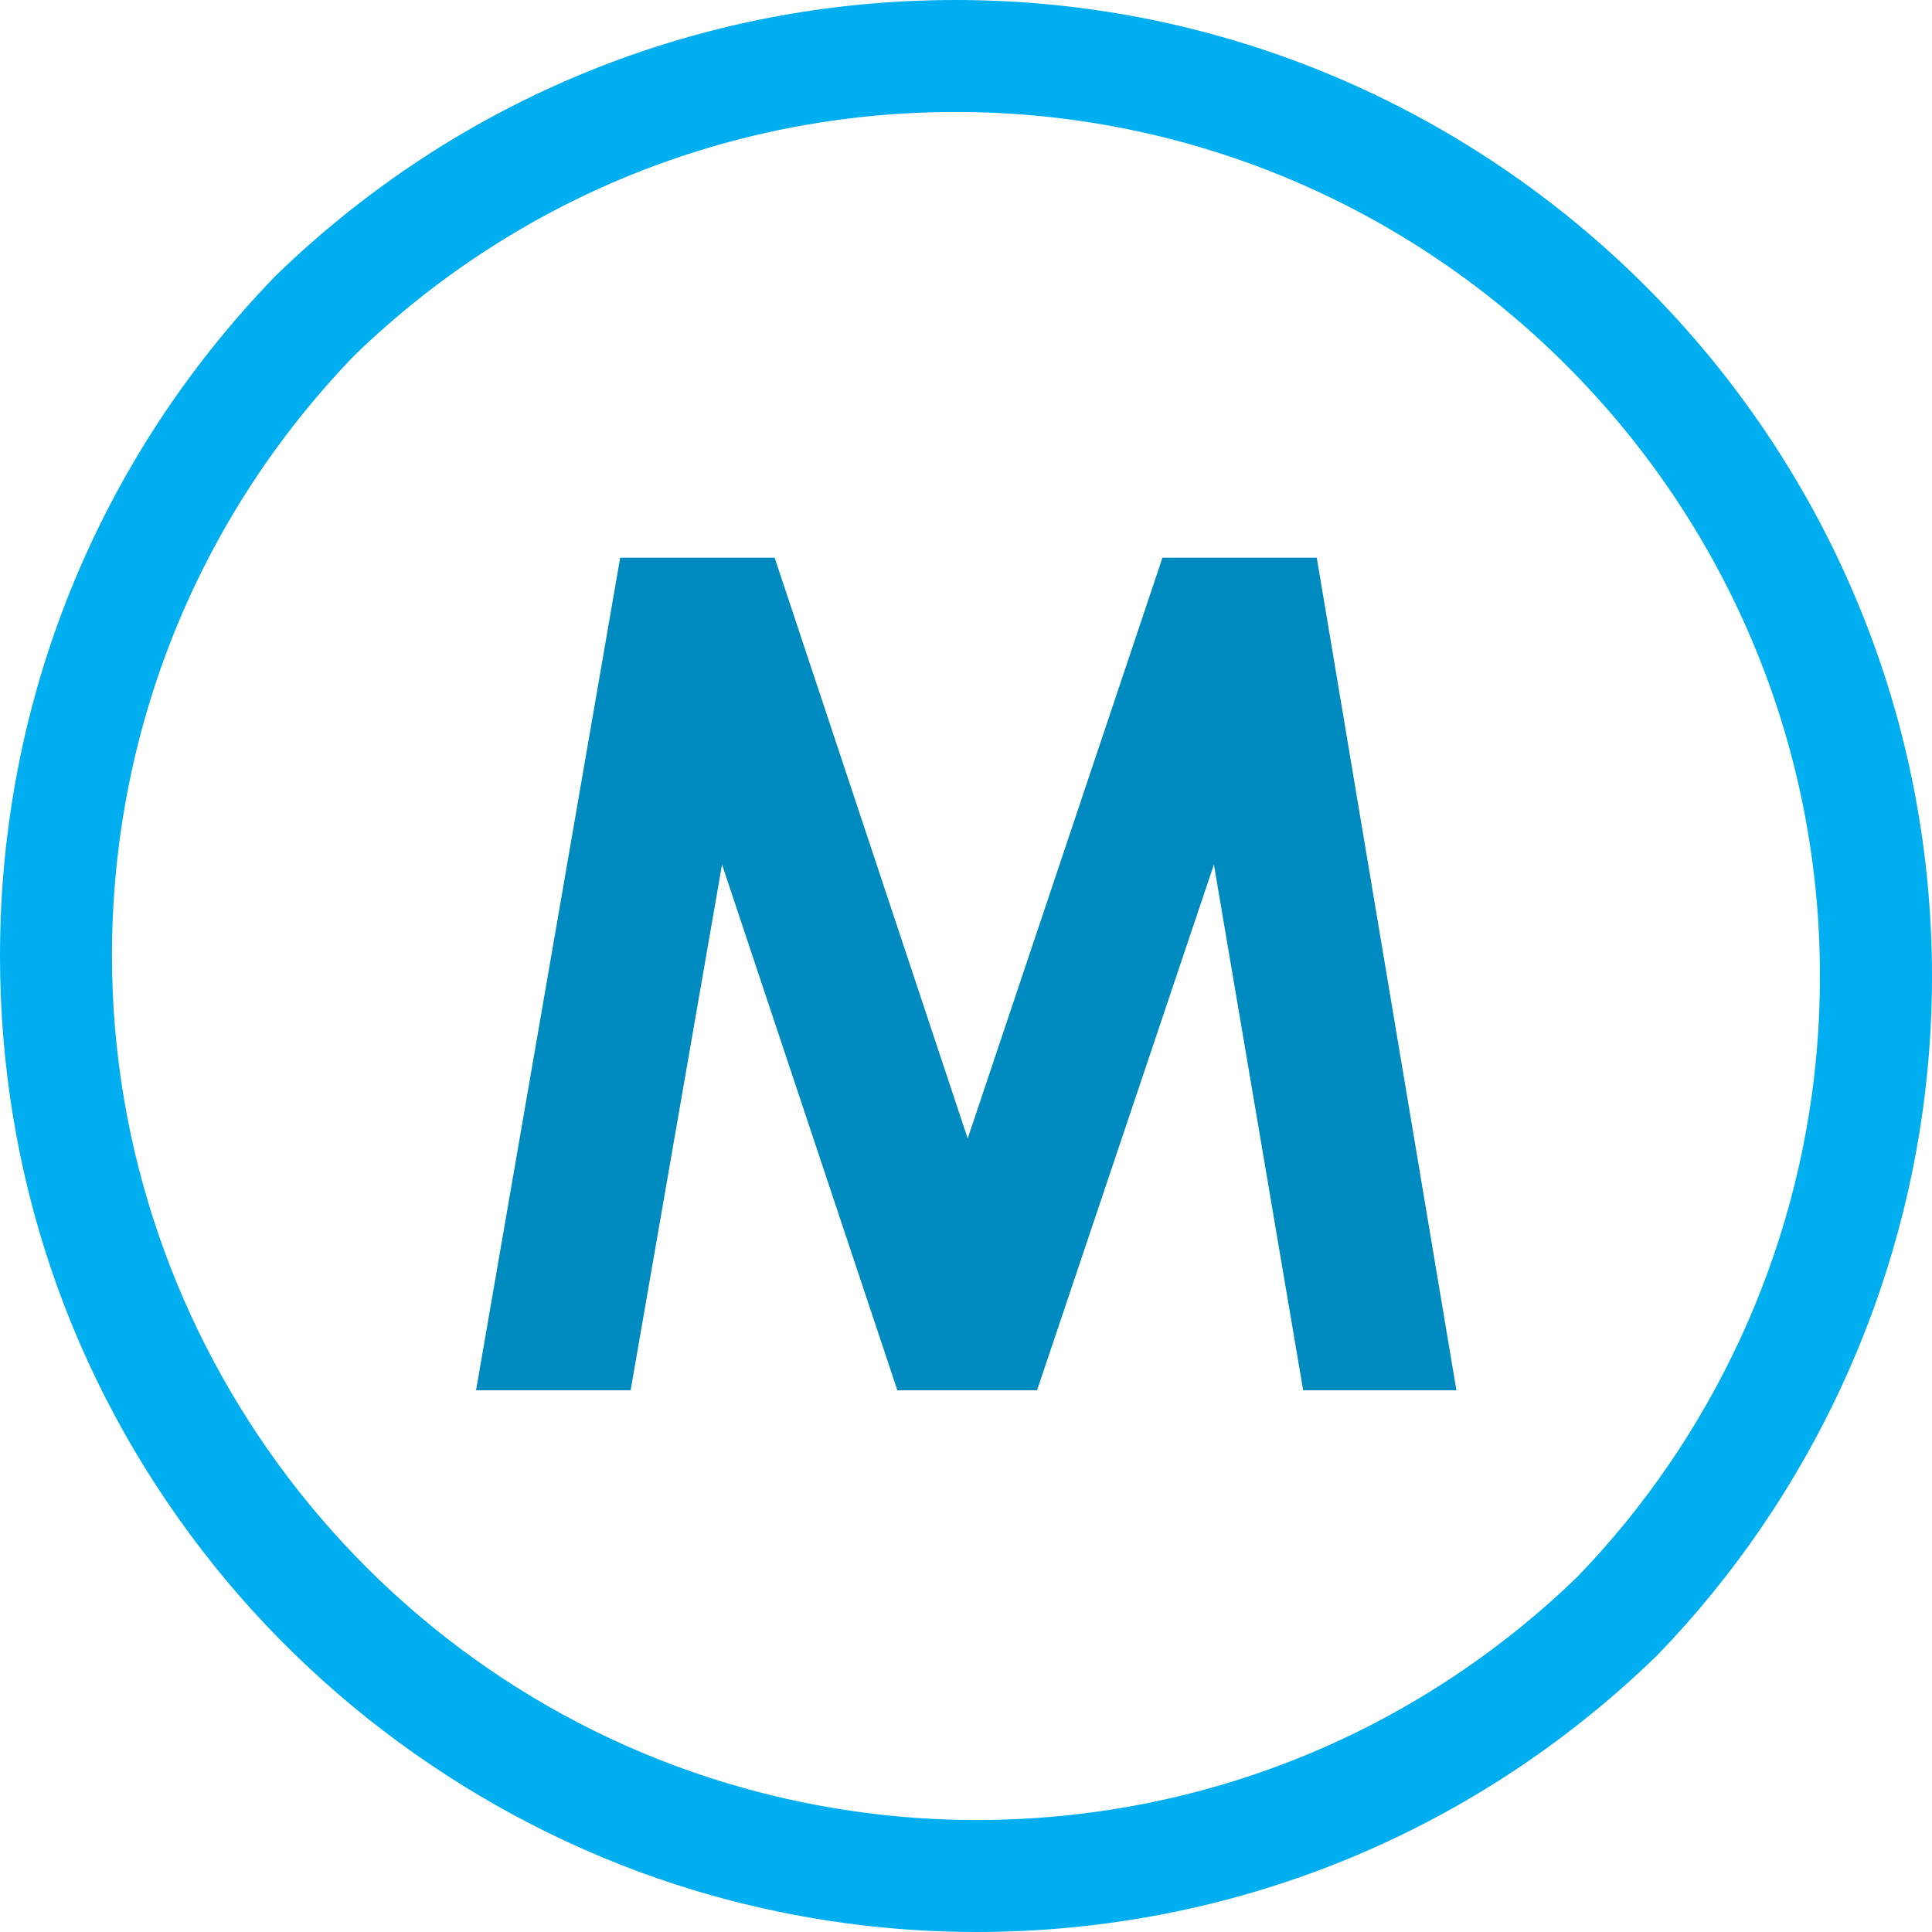 <?xml version="1.0" encoding="UTF-8"?>
<svg id="Layer_1" data-name="Layer 1" xmlns="http://www.w3.org/2000/svg" viewBox="0 0 250 250">
  <defs>
    <style>
      .cls-1 {
        fill: #01aef0;
      }

      .cls-2 {
        fill: #008bc0;
      }
    </style>
  </defs>
  <path class="cls-1" d="M126.34,250c-11.47,0-22.91-1.57-34.01-4.67-26.05-7.27-49.54-23.13-66.13-44.65C9.06,178.44,0,151.81,0,123.66,0,90.71,12.62,59.52,35.53,35.83l.13-.14.18-.17C59.52,12.62,90.71,0,123.66,0,193.32,0,250,56.68,250,126.34c0,4.07-.2,8.21-.6,12.31-2.73,28.23-15.13,55.05-34.93,75.52l-.13.13-.18.17c-23.69,22.91-54.88,35.53-87.83,35.53ZM123.66,14.49c-29.17,0-56.78,11.17-77.75,31.45-20.25,20.93-31.42,48.55-31.42,77.72,0,49.99,33.61,94.28,81.74,107.71,9.83,2.74,19.96,4.14,30.11,4.14,29.17,0,56.78-11.17,77.75-31.45,17.49-18.08,28.47-41.82,30.88-66.81.35-3.63.53-7.3.53-10.91,0-61.67-50.17-111.85-111.85-111.85Z"/>
  <path class="cls-2" d="M80.26,72.17h19.98l24.98,75.15,25.2-75.15h19.97l18.07,107.74h-19.83l-11.55-68.04-22.89,68.04h-18.07l-22.69-68.04-11.83,68.04h-20l18.65-107.74Z"/>
</svg>